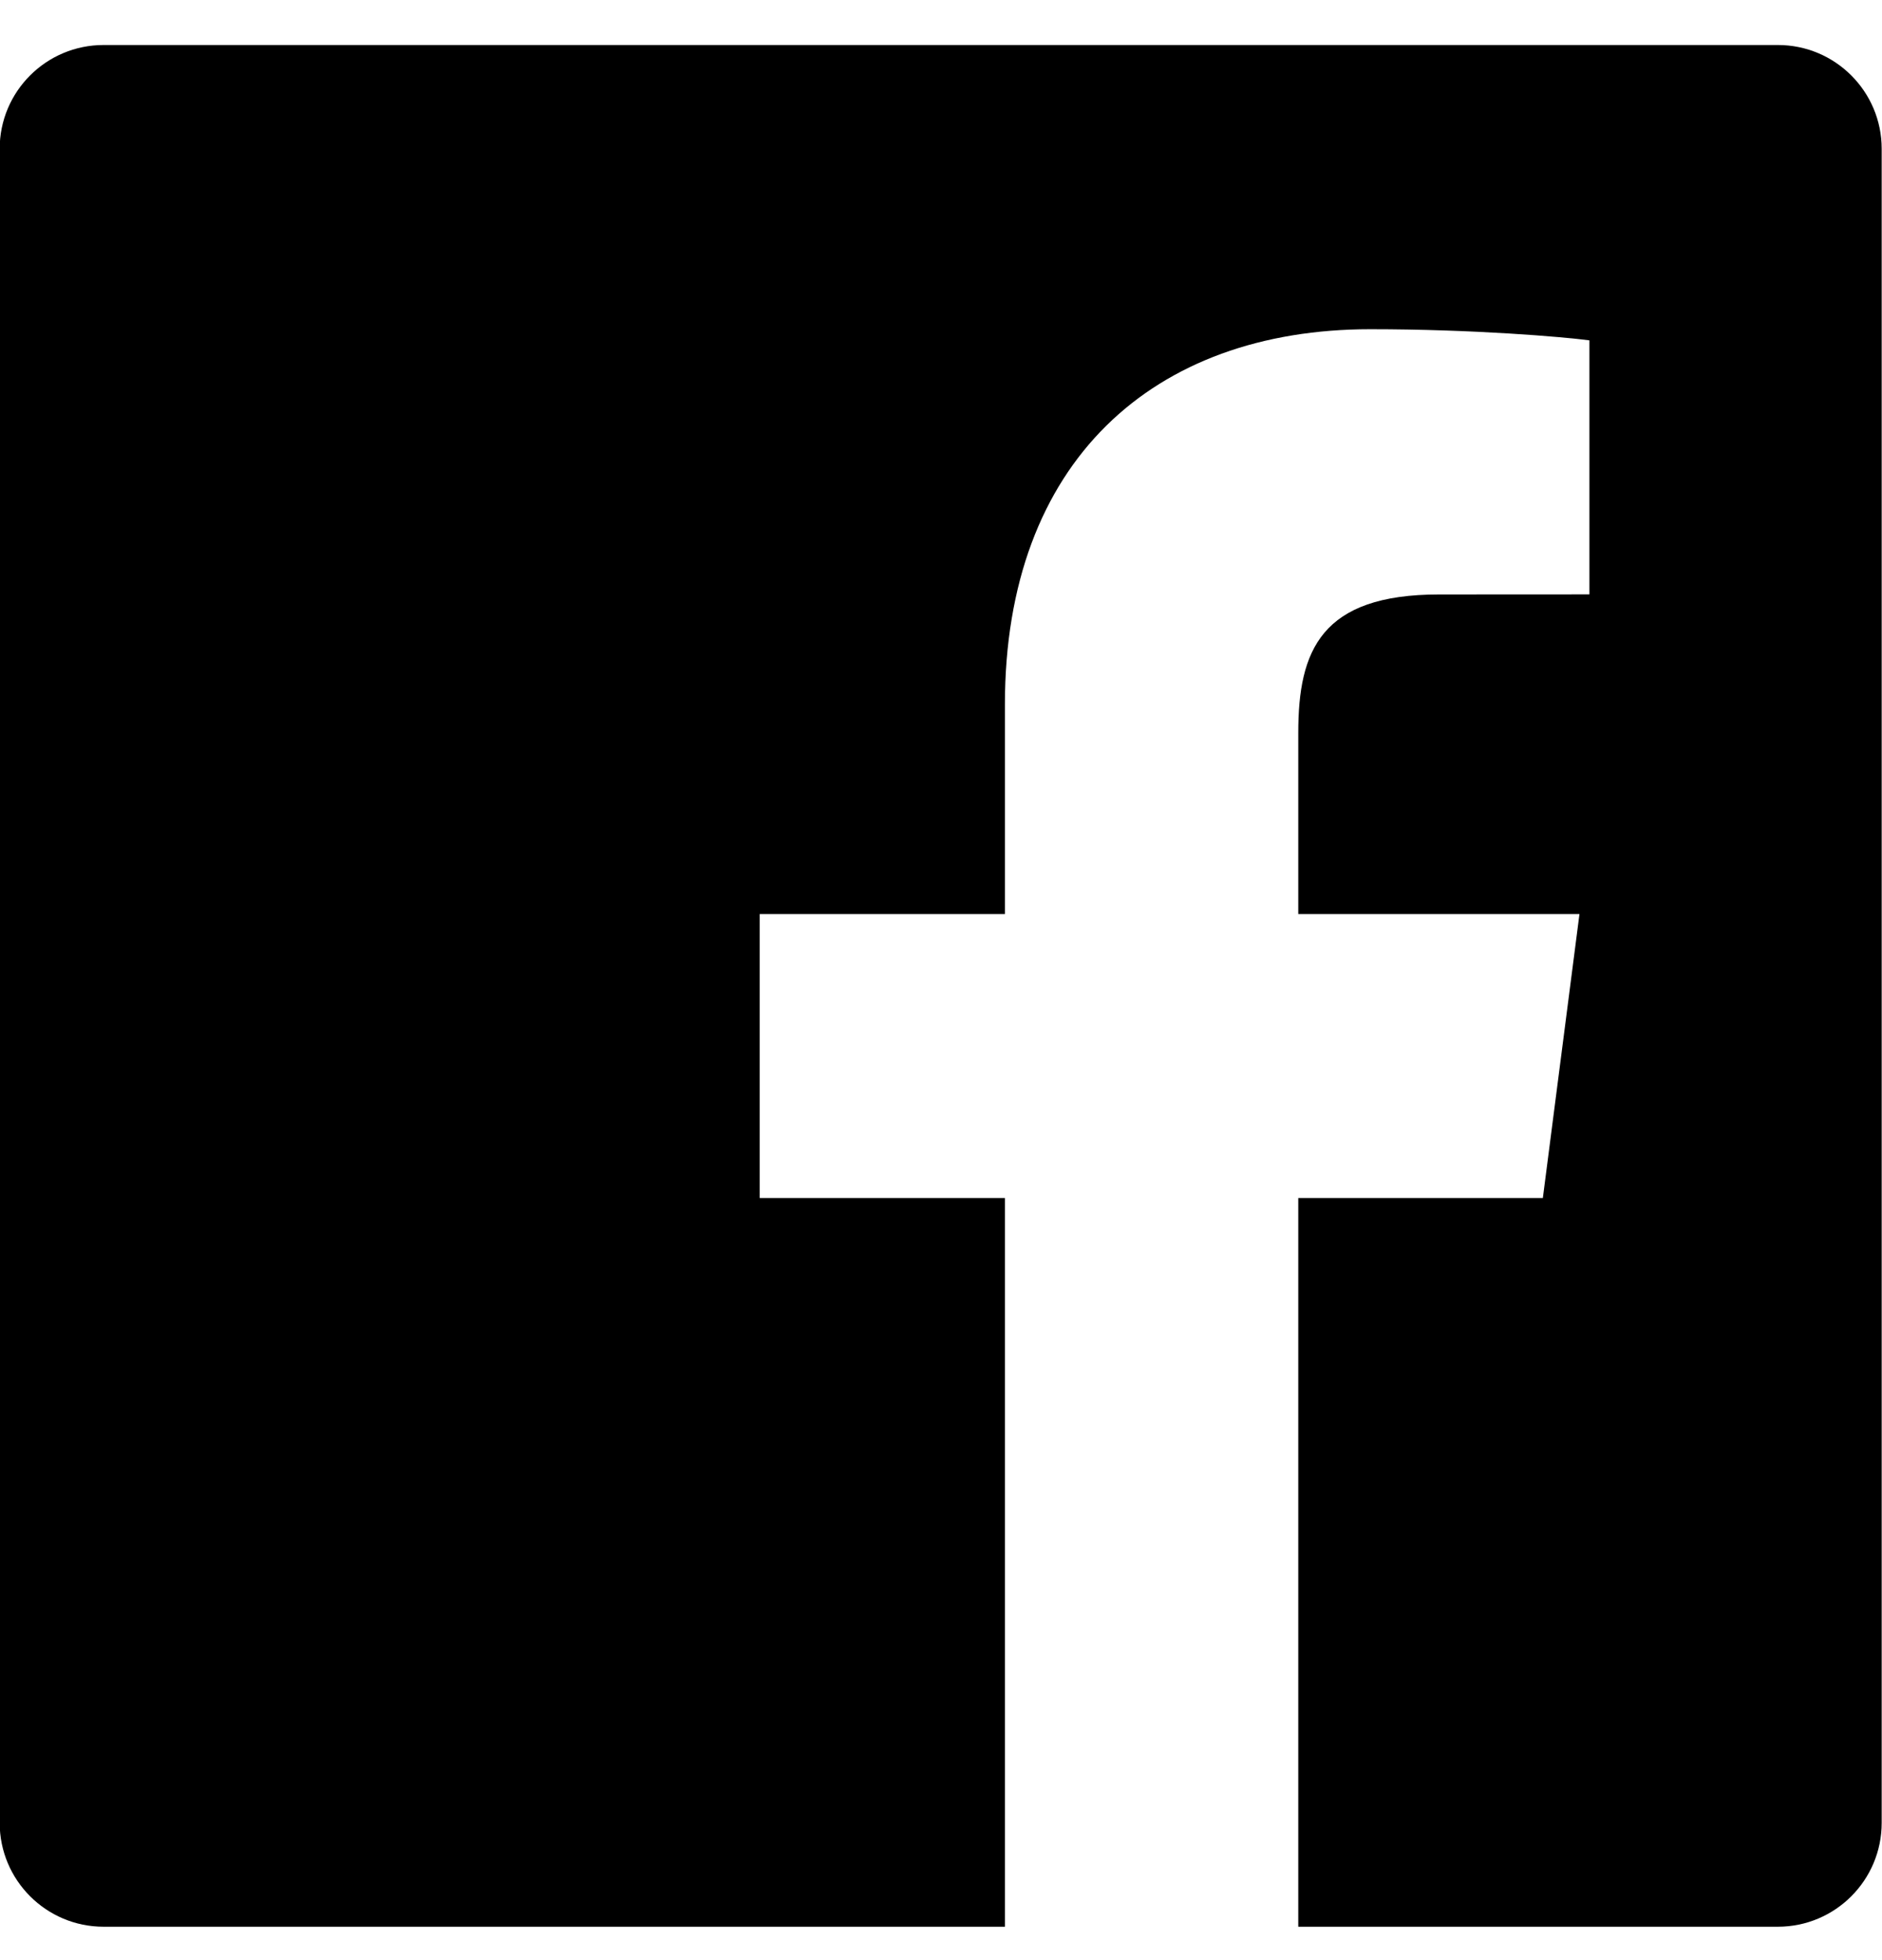 <svg width="24" height="25" viewBox="0 0 24 25" fill="none" xmlns="http://www.w3.org/2000/svg">
<g clip-path="url(#clip0_2017_1563)">
<path fill-rule="evenodd" clip-rule="evenodd" d="M12.815 24.574H1.321C0.589 24.574 -0.004 23.98 -0.004 23.249V1.898C-0.004 1.167 0.589 0.574 1.321 0.574H22.672C23.403 0.574 23.996 1.167 23.996 1.898V23.249C23.996 23.981 23.403 24.574 22.672 24.574H16.556V15.28H19.675L20.142 11.658H16.556V9.345C16.556 8.296 16.847 7.582 18.351 7.582L20.269 7.581V4.341C19.937 4.297 18.799 4.199 17.474 4.199C14.709 4.199 12.815 5.886 12.815 8.986V11.658H9.688V15.28H12.815V24.574Z" fill="black"/>
</g>
<defs>
<clipPath id="clip0_2017_1563">
<rect width="24" height="24" fill="white" transform="translate(-0.004 0.574)"/>
</clipPath>
</defs>
</svg>
